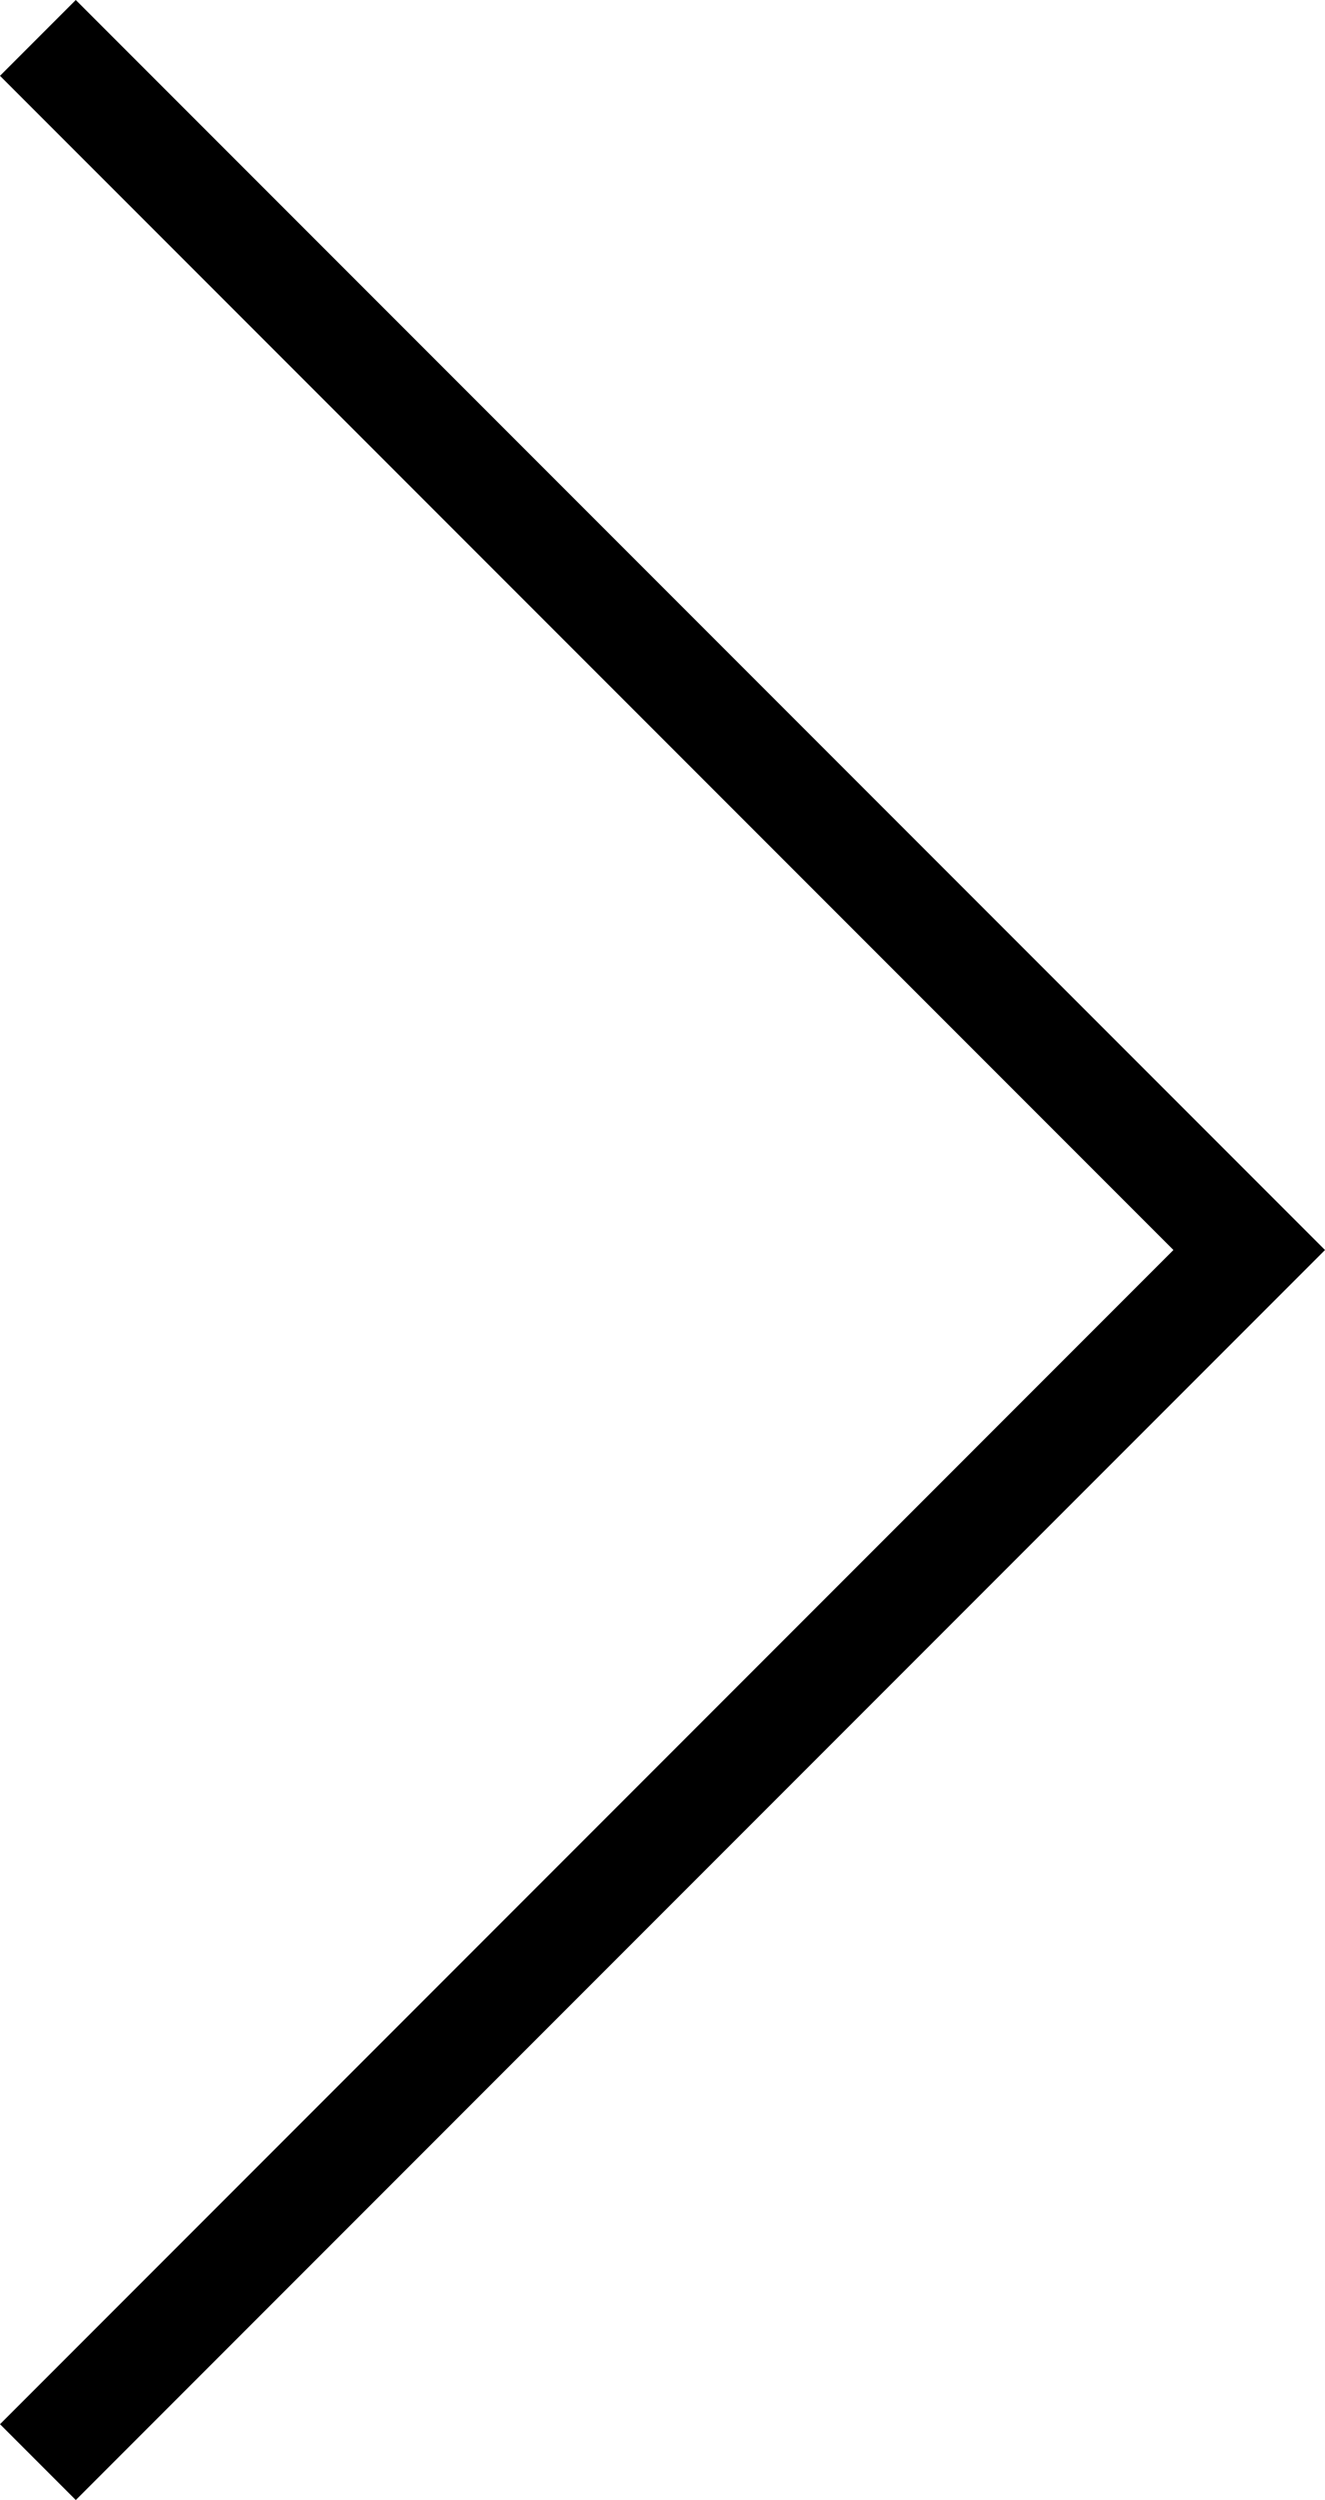 <svg xmlns="http://www.w3.org/2000/svg" width="74.176" height="139.869" viewBox="0 0 74.176 139.869">
  <path id="Path_301" data-name="Path 301" d="M-16744.508,8506.652l67.813,67.813-67.812,67.813" transform="translate(16746.629 -8504.531)" fill="none" stroke="#000" stroke-width="6"/>
</svg>
